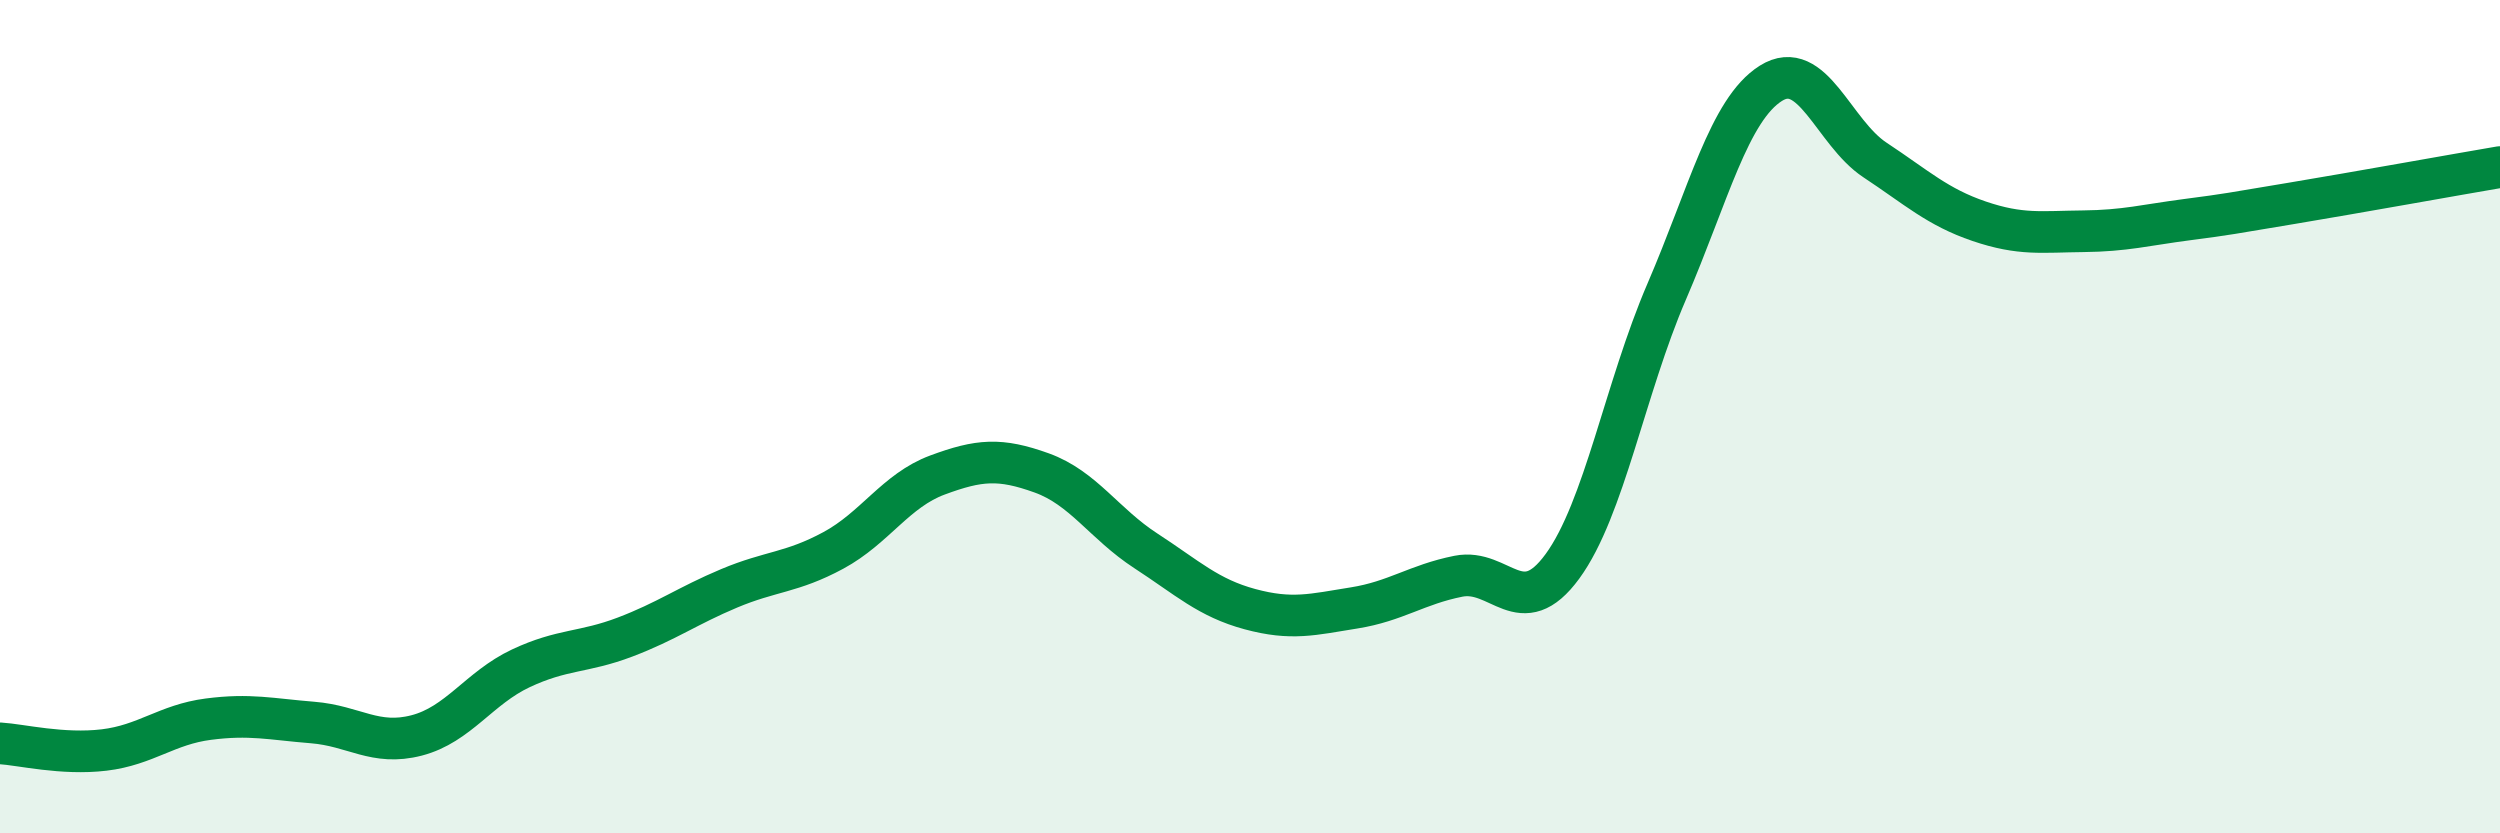 
    <svg width="60" height="20" viewBox="0 0 60 20" xmlns="http://www.w3.org/2000/svg">
      <path
        d="M 0,17.84 C 0.5,17.87 1.5,18.12 2.5,18 C 3.5,17.88 4,17.39 5,17.26 C 6,17.13 6.5,17.26 7.5,17.34 C 8.5,17.42 9,17.91 10,17.65 C 11,17.39 11.5,16.51 12.5,16.04 C 13.5,15.57 14,15.67 15,15.29 C 16,14.91 16.5,14.54 17.5,14.12 C 18.5,13.7 19,13.75 20,13.21 C 21,12.67 21.5,11.77 22.5,11.4 C 23.5,11.03 24,10.99 25,11.35 C 26,11.71 26.5,12.57 27.5,13.22 C 28.5,13.87 29,14.35 30,14.62 C 31,14.89 31.5,14.75 32.5,14.59 C 33.5,14.43 34,14.03 35,13.83 C 36,13.63 36.5,14.96 37.5,13.59 C 38.5,12.22 39,9.32 40,7 C 41,4.68 41.5,2.63 42.5,2 C 43.5,1.37 44,3.18 45,3.84 C 46,4.5 46.5,4.97 47.5,5.31 C 48.5,5.65 49,5.56 50,5.55 C 51,5.54 51.5,5.4 52.5,5.27 C 53.5,5.14 53.5,5.13 55,4.88 C 56.5,4.63 59,4.18 60,4.01L60 20L0 20Z"
        fill="#008740"
        opacity="0.1"
        stroke-linecap="round"
        stroke-linejoin="round"
      />
      <path
        d="M 0,17.84 C 0.5,17.87 1.5,18.12 2.5,18 C 3.5,17.88 4,17.39 5,17.26 C 6,17.13 6.5,17.26 7.5,17.34 C 8.5,17.42 9,17.91 10,17.65 C 11,17.39 11.5,16.51 12.5,16.04 C 13.5,15.57 14,15.67 15,15.29 C 16,14.91 16.5,14.54 17.5,14.12 C 18.5,13.7 19,13.75 20,13.21 C 21,12.67 21.5,11.77 22.5,11.4 C 23.5,11.03 24,10.99 25,11.35 C 26,11.71 26.5,12.57 27.5,13.22 C 28.5,13.87 29,14.35 30,14.62 C 31,14.89 31.5,14.75 32.5,14.59 C 33.5,14.43 34,14.03 35,13.83 C 36,13.63 36.5,14.96 37.5,13.59 C 38.5,12.22 39,9.32 40,7 C 41,4.68 41.5,2.63 42.5,2 C 43.5,1.37 44,3.18 45,3.84 C 46,4.5 46.5,4.97 47.5,5.31 C 48.5,5.65 49,5.56 50,5.55 C 51,5.54 51.5,5.4 52.5,5.27 C 53.5,5.14 53.5,5.13 55,4.88 C 56.5,4.63 59,4.18 60,4.01"
        stroke="#008740"
        stroke-width="1"
        fill="none"
        stroke-linecap="round"
        stroke-linejoin="round"
      />
    </svg>
  